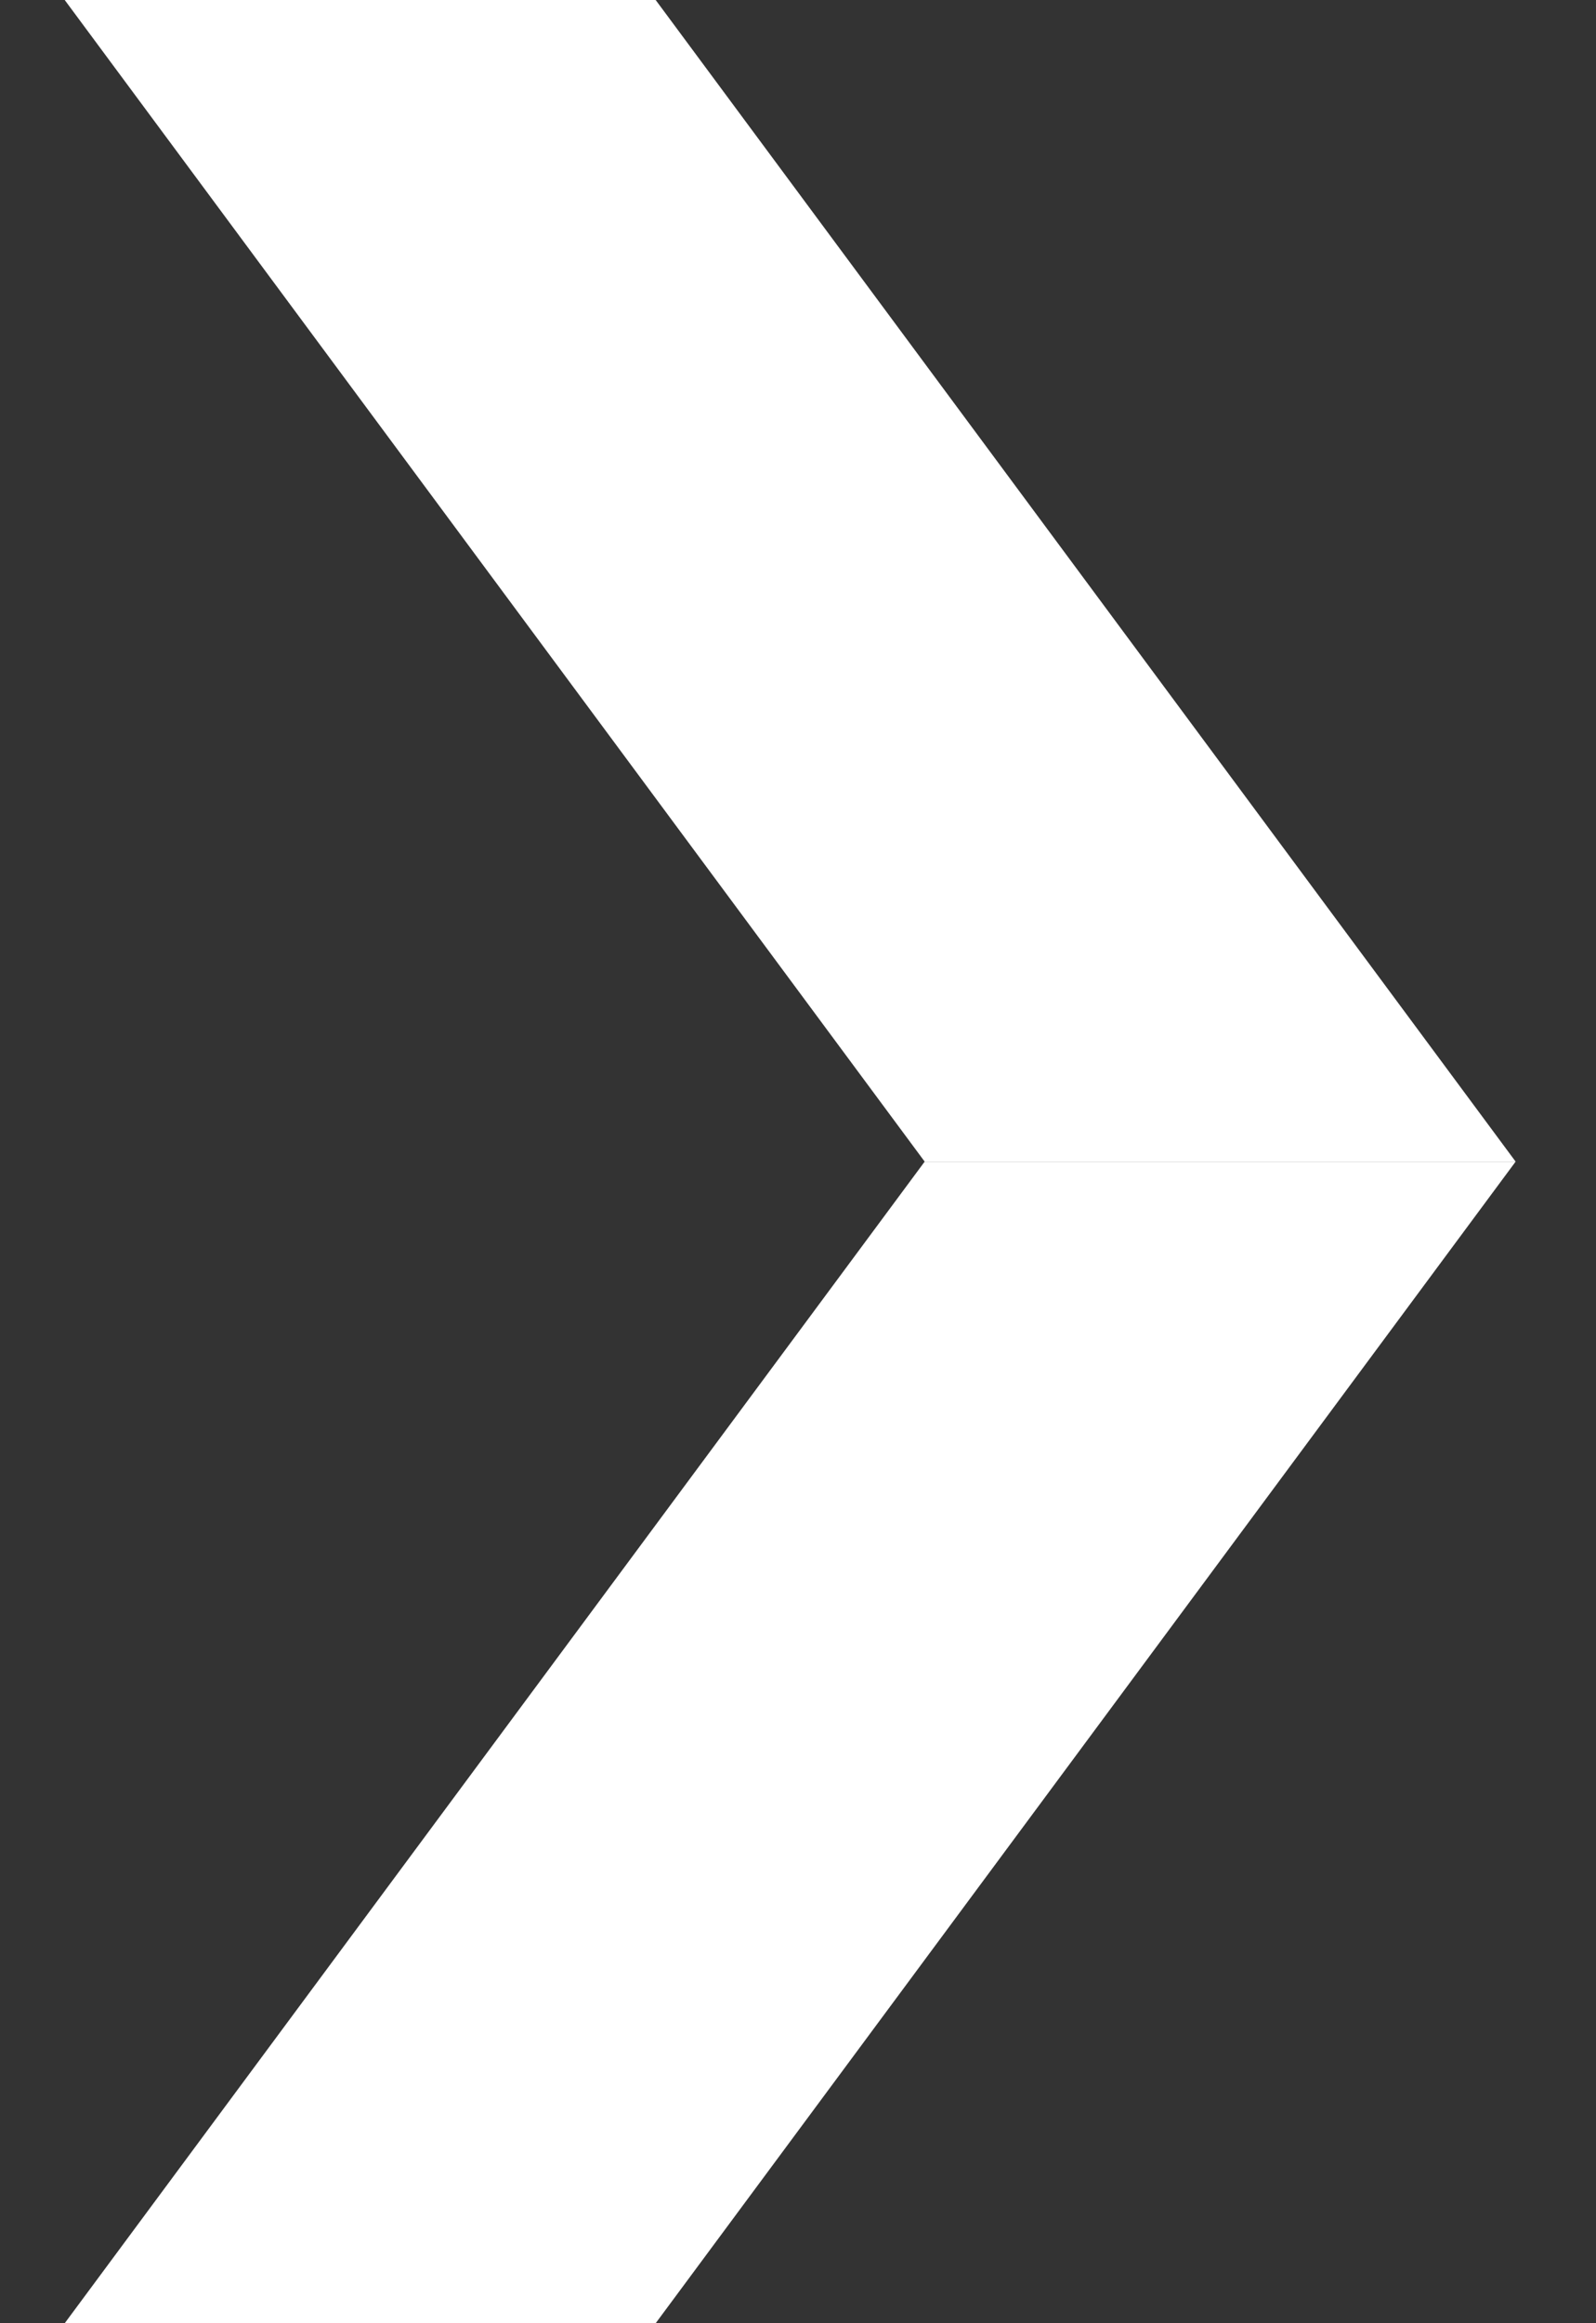 <?xml version="1.0" encoding="UTF-8"?> <svg xmlns="http://www.w3.org/2000/svg" width="11" height="16" viewBox="0 0 11 16" fill="none"><rect x="0" y="0" width="11" height="16" fill="#333333" stroke="none"/><path d="M0.446 0H4.519L10.446 8H6.373L0.446 0Z" fill="white"></path><path d="M10.446 8H6.373L0.446 16H4.519L10.446 8Z" fill="white"></path></svg> 
